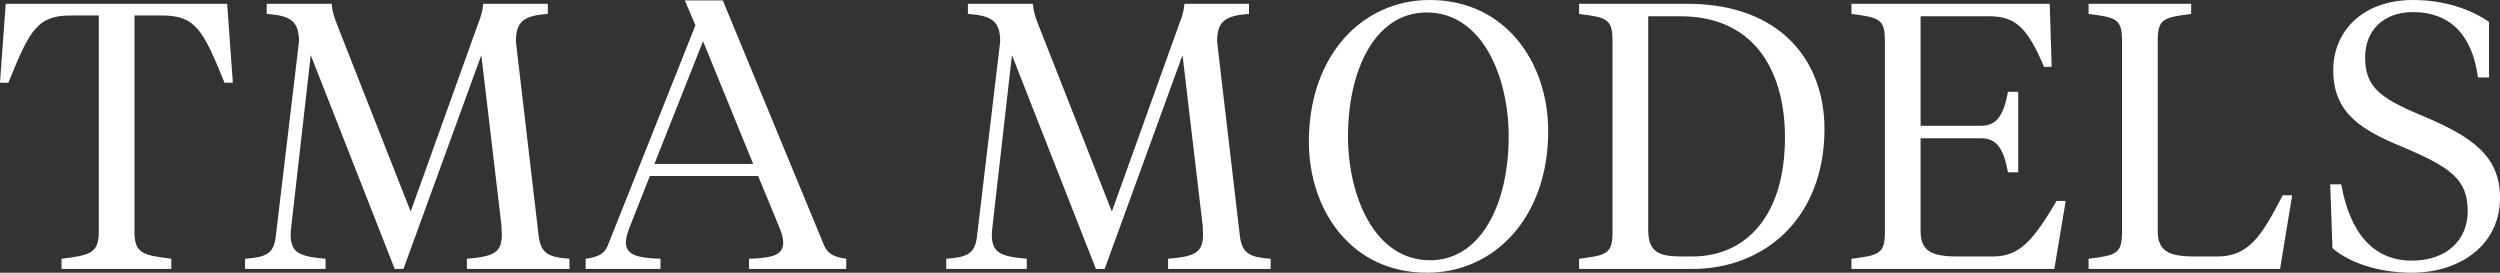 <svg width="275" height="30" viewBox="0 0 275 30" fill="none" xmlns="http://www.w3.org/2000/svg">
<rect x="0" y="0" width="275" height="30" fill="#333333" stroke="none"/>
<g clip-path="url(#clip0_5_341)">
<path d="M0.627 0.416H24.988L25.614 9.1H24.695C22.355 3.324 21.52 1.704 17.842 1.704H14.792V25.596C14.792 27.964 15.962 28.089 18.845 28.463V29.584H6.769V28.463C9.652 28.089 10.864 27.964 10.864 25.596V1.704H7.772C4.095 1.704 3.259 3.324 0.919 9.1H0L0.627 0.416Z" fill="white"/>
<path d="M55.161 24.806L52.946 6.066L44.38 29.584H43.419L34.184 6.066L32.053 24.806C32.011 25.097 31.97 25.679 31.97 25.803C31.97 27.839 32.973 28.213 35.814 28.463V29.584H26.956V28.463C29.254 28.296 30.131 27.922 30.34 25.97L32.889 4.571C32.889 2.368 32.011 1.704 29.337 1.537V0.416H36.483C36.566 1.371 36.775 1.911 37.109 2.784L45.174 23.269L52.528 2.784C52.862 1.911 53.071 1.371 53.155 0.416H60.258V1.537C57.626 1.704 56.748 2.368 56.748 4.571L59.256 25.97C59.506 27.922 60.384 28.296 62.64 28.463V29.584H51.358V28.463C54.241 28.213 55.202 27.839 55.202 25.803C55.202 25.679 55.161 25.097 55.161 24.806Z" fill="white"/>
<path d="M85.733 25.014L83.393 19.363H71.484L69.269 24.972C69.019 25.596 68.852 26.177 68.852 26.634C68.852 27.922 69.813 28.38 72.654 28.463V29.584H64.422V28.463C65.592 28.296 66.47 28.047 66.888 26.925L76.498 2.784L75.328 0.042H79.507L90.622 26.925C91.081 28.047 91.959 28.296 93.087 28.463V29.584H82.39V28.463C85.19 28.38 86.151 27.964 86.151 26.676C86.151 26.177 85.984 25.637 85.733 25.014ZM77.334 4.529L71.985 18.033H82.85L77.334 4.529Z" fill="white"/>
<path d="M132.292 24.806L130.078 6.066L121.512 29.584H120.55L111.316 6.066L109.185 24.806C109.143 25.097 109.101 25.679 109.101 25.803C109.101 27.839 110.104 28.213 112.946 28.463V29.584H104.087V28.463C106.385 28.296 107.263 27.922 107.472 25.97L110.021 4.571C110.021 2.368 109.143 1.704 106.469 1.537V0.416H113.614C113.698 1.371 113.907 1.911 114.241 2.784L122.305 23.269L129.66 2.784C129.994 1.911 130.203 1.371 130.286 0.416H137.39V1.537C134.758 1.704 133.88 2.368 133.88 4.571L136.387 25.97C136.638 27.922 137.515 28.296 139.772 28.463V29.584H128.49V28.463C131.373 28.213 132.334 27.839 132.334 25.803C132.334 25.679 132.292 25.097 132.292 24.806Z" fill="white"/>
<path d="M157.307 28.629C162.906 28.629 165.956 22.438 165.956 15C165.956 8.56 163.115 1.371 156.931 1.371C151.332 1.371 148.281 7.562 148.281 15C148.281 21.44 151.123 28.629 157.307 28.629ZM156.973 30C148.616 30 143.977 23.102 143.977 15.582C143.977 6.066 149.869 0 157.265 0C165.622 0 170.302 6.898 170.302 14.418C170.302 23.933 164.369 30 156.973 30Z" fill="white"/>
<path d="M184.814 1.787H181.304V25.263C181.304 27.715 182.432 28.213 185.023 28.213H186.151C192.001 28.213 196.347 23.809 196.347 15.125C196.347 8.269 193.338 1.787 184.814 1.787ZM186.151 29.584H173.699V28.463C176.791 28.089 177.376 27.881 177.376 25.512V4.488C177.376 2.119 176.791 1.911 173.699 1.537V0.416H185.566C196.096 0.416 200.692 6.939 200.692 14.169C200.692 24.017 194.09 29.584 186.151 29.584Z" fill="white"/>
<path d="M203.66 29.584V28.463C206.752 28.089 207.337 27.881 207.337 25.512V4.488C207.337 2.119 206.752 1.911 203.66 1.537V0.416H225.472L225.681 7.355H224.845C222.965 2.909 221.628 1.787 218.745 1.787H211.265V13.837H217.909C219.706 13.837 220.416 12.59 220.876 10.097H222.004V18.947H220.876C220.416 16.454 219.706 15.208 217.909 15.208H211.265V25.388C211.265 27.632 212.477 28.213 215.36 28.213H219.204C222.171 28.213 223.634 26.468 226.224 22.105H227.227L225.974 29.584H203.66Z" fill="white"/>
<path d="M237.35 4.488V25.388C237.35 27.632 238.562 28.213 241.445 28.213H243.91C247.462 28.213 248.841 25.803 251.097 21.482H252.142L250.805 29.584H229.745V28.463C232.837 28.089 233.422 27.881 233.422 25.512V4.488C233.422 2.119 232.837 1.911 229.745 1.537V0.416H241.027V1.537C237.935 1.911 237.35 2.119 237.35 4.488Z" fill="white"/>
<path d="M265.306 30C261.545 30 258.328 28.837 256.573 27.299L256.322 20.277H257.534C258.495 25.596 261.044 28.67 265.306 28.67C269.15 28.67 271.448 26.385 271.448 23.227C271.448 19.737 269.61 18.407 264.178 16.122C259.874 14.335 256.656 12.507 256.656 7.729C256.656 3.407 259.915 0 265.431 0C268.649 0 271.657 0.914 273.788 2.41V8.518H272.576C271.95 3.781 269.443 1.33 265.431 1.33C262.088 1.33 260.166 3.449 260.166 6.274C260.166 9.474 261.629 10.72 266.309 12.673C271.991 15.042 275 17.161 275 21.773C275 26.967 270.571 30 265.306 30Z" fill="white"/>
</g>
<defs>
<clipPath id="clip0_5_341">
<rect width="275" height="30" fill="white"/>
</clipPath>
</defs>
</svg>
